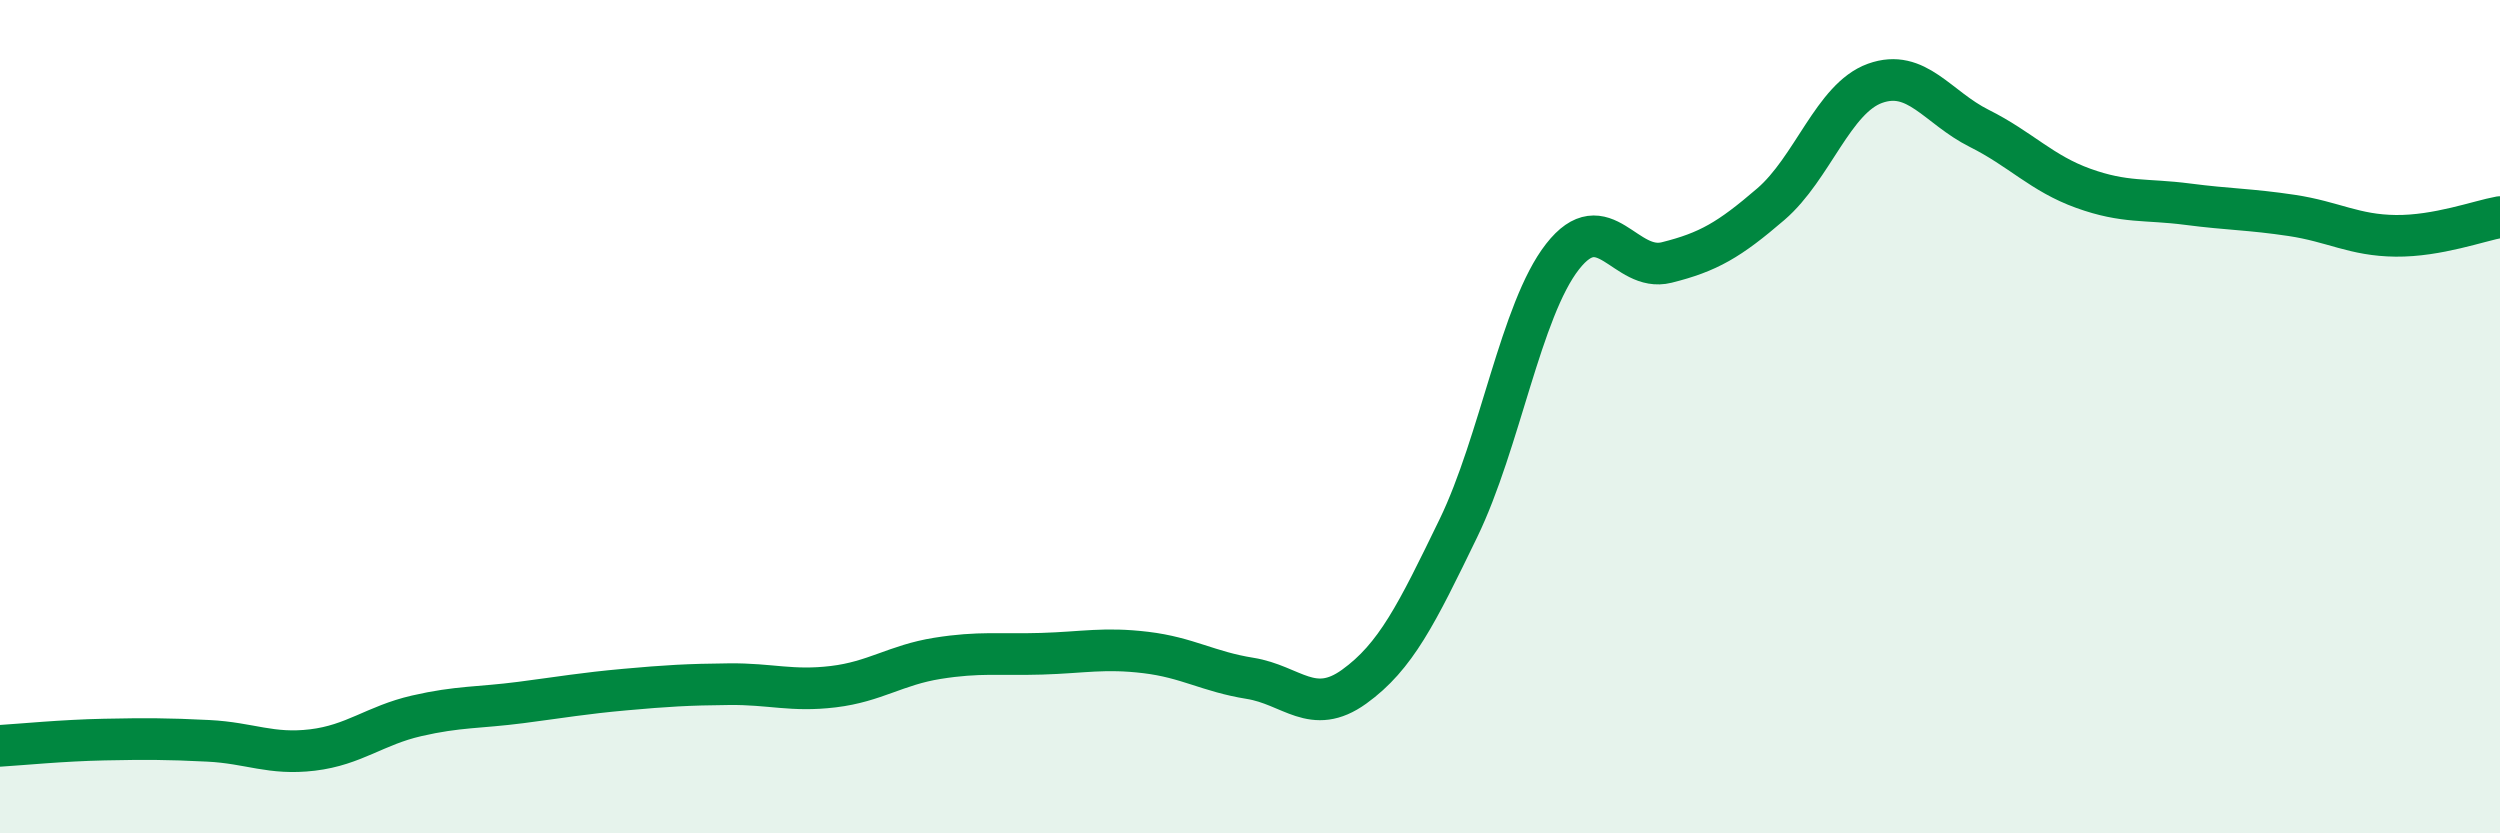 
    <svg width="60" height="20" viewBox="0 0 60 20" xmlns="http://www.w3.org/2000/svg">
      <path
        d="M 0,17.9 C 0.5,17.87 1.5,17.77 2.5,17.75 C 3.5,17.73 4,17.73 5,17.78 C 6,17.83 6.5,18.12 7.5,18 C 8.5,17.88 9,17.41 10,17.18 C 11,16.95 11.5,16.99 12.5,16.86 C 13.5,16.73 14,16.64 15,16.55 C 16,16.46 16.5,16.43 17.5,16.42 C 18.5,16.41 19,16.6 20,16.48 C 21,16.36 21.5,15.96 22.5,15.8 C 23.5,15.64 24,15.72 25,15.69 C 26,15.66 26.5,15.54 27.5,15.66 C 28.5,15.78 29,16.12 30,16.28 C 31,16.44 31.5,17.2 32.5,16.48 C 33.5,15.76 34,14.74 35,12.68 C 36,10.62 36.5,7.44 37.5,6.16 C 38.5,4.88 39,6.55 40,6.3 C 41,6.05 41.5,5.76 42.5,4.9 C 43.5,4.04 44,2.36 45,2 C 46,1.64 46.5,2.58 47.5,3.08 C 48.5,3.58 49,4.16 50,4.52 C 51,4.88 51.5,4.77 52.5,4.9 C 53.5,5.03 54,5.02 55,5.17 C 56,5.32 56.5,5.65 57.5,5.66 C 58.5,5.67 59.5,5.3 60,5.21L60 20L0 20Z"
        fill="#008740"
        opacity="0.1"
        stroke-linecap="round"
        stroke-linejoin="round"
      />
      <path
        d="M 0,17.9 C 0.5,17.87 1.5,17.77 2.5,17.75 C 3.5,17.73 4,17.73 5,17.78 C 6,17.83 6.5,18.12 7.5,18 C 8.5,17.88 9,17.41 10,17.18 C 11,16.95 11.5,16.99 12.5,16.86 C 13.5,16.73 14,16.64 15,16.55 C 16,16.46 16.5,16.43 17.5,16.42 C 18.5,16.41 19,16.6 20,16.48 C 21,16.36 21.5,15.96 22.5,15.8 C 23.5,15.64 24,15.72 25,15.69 C 26,15.66 26.5,15.54 27.5,15.66 C 28.5,15.78 29,16.12 30,16.28 C 31,16.44 31.5,17.2 32.5,16.48 C 33.5,15.76 34,14.74 35,12.68 C 36,10.62 36.5,7.44 37.5,6.16 C 38.5,4.88 39,6.55 40,6.3 C 41,6.05 41.5,5.76 42.5,4.9 C 43.5,4.04 44,2.36 45,2 C 46,1.64 46.5,2.58 47.5,3.08 C 48.5,3.58 49,4.16 50,4.52 C 51,4.88 51.5,4.77 52.5,4.9 C 53.5,5.03 54,5.02 55,5.17 C 56,5.32 56.5,5.65 57.5,5.66 C 58.5,5.67 59.5,5.3 60,5.21"
        stroke="#008740"
        stroke-width="1"
        fill="none"
        stroke-linecap="round"
        stroke-linejoin="round"
      />
    </svg>
  
